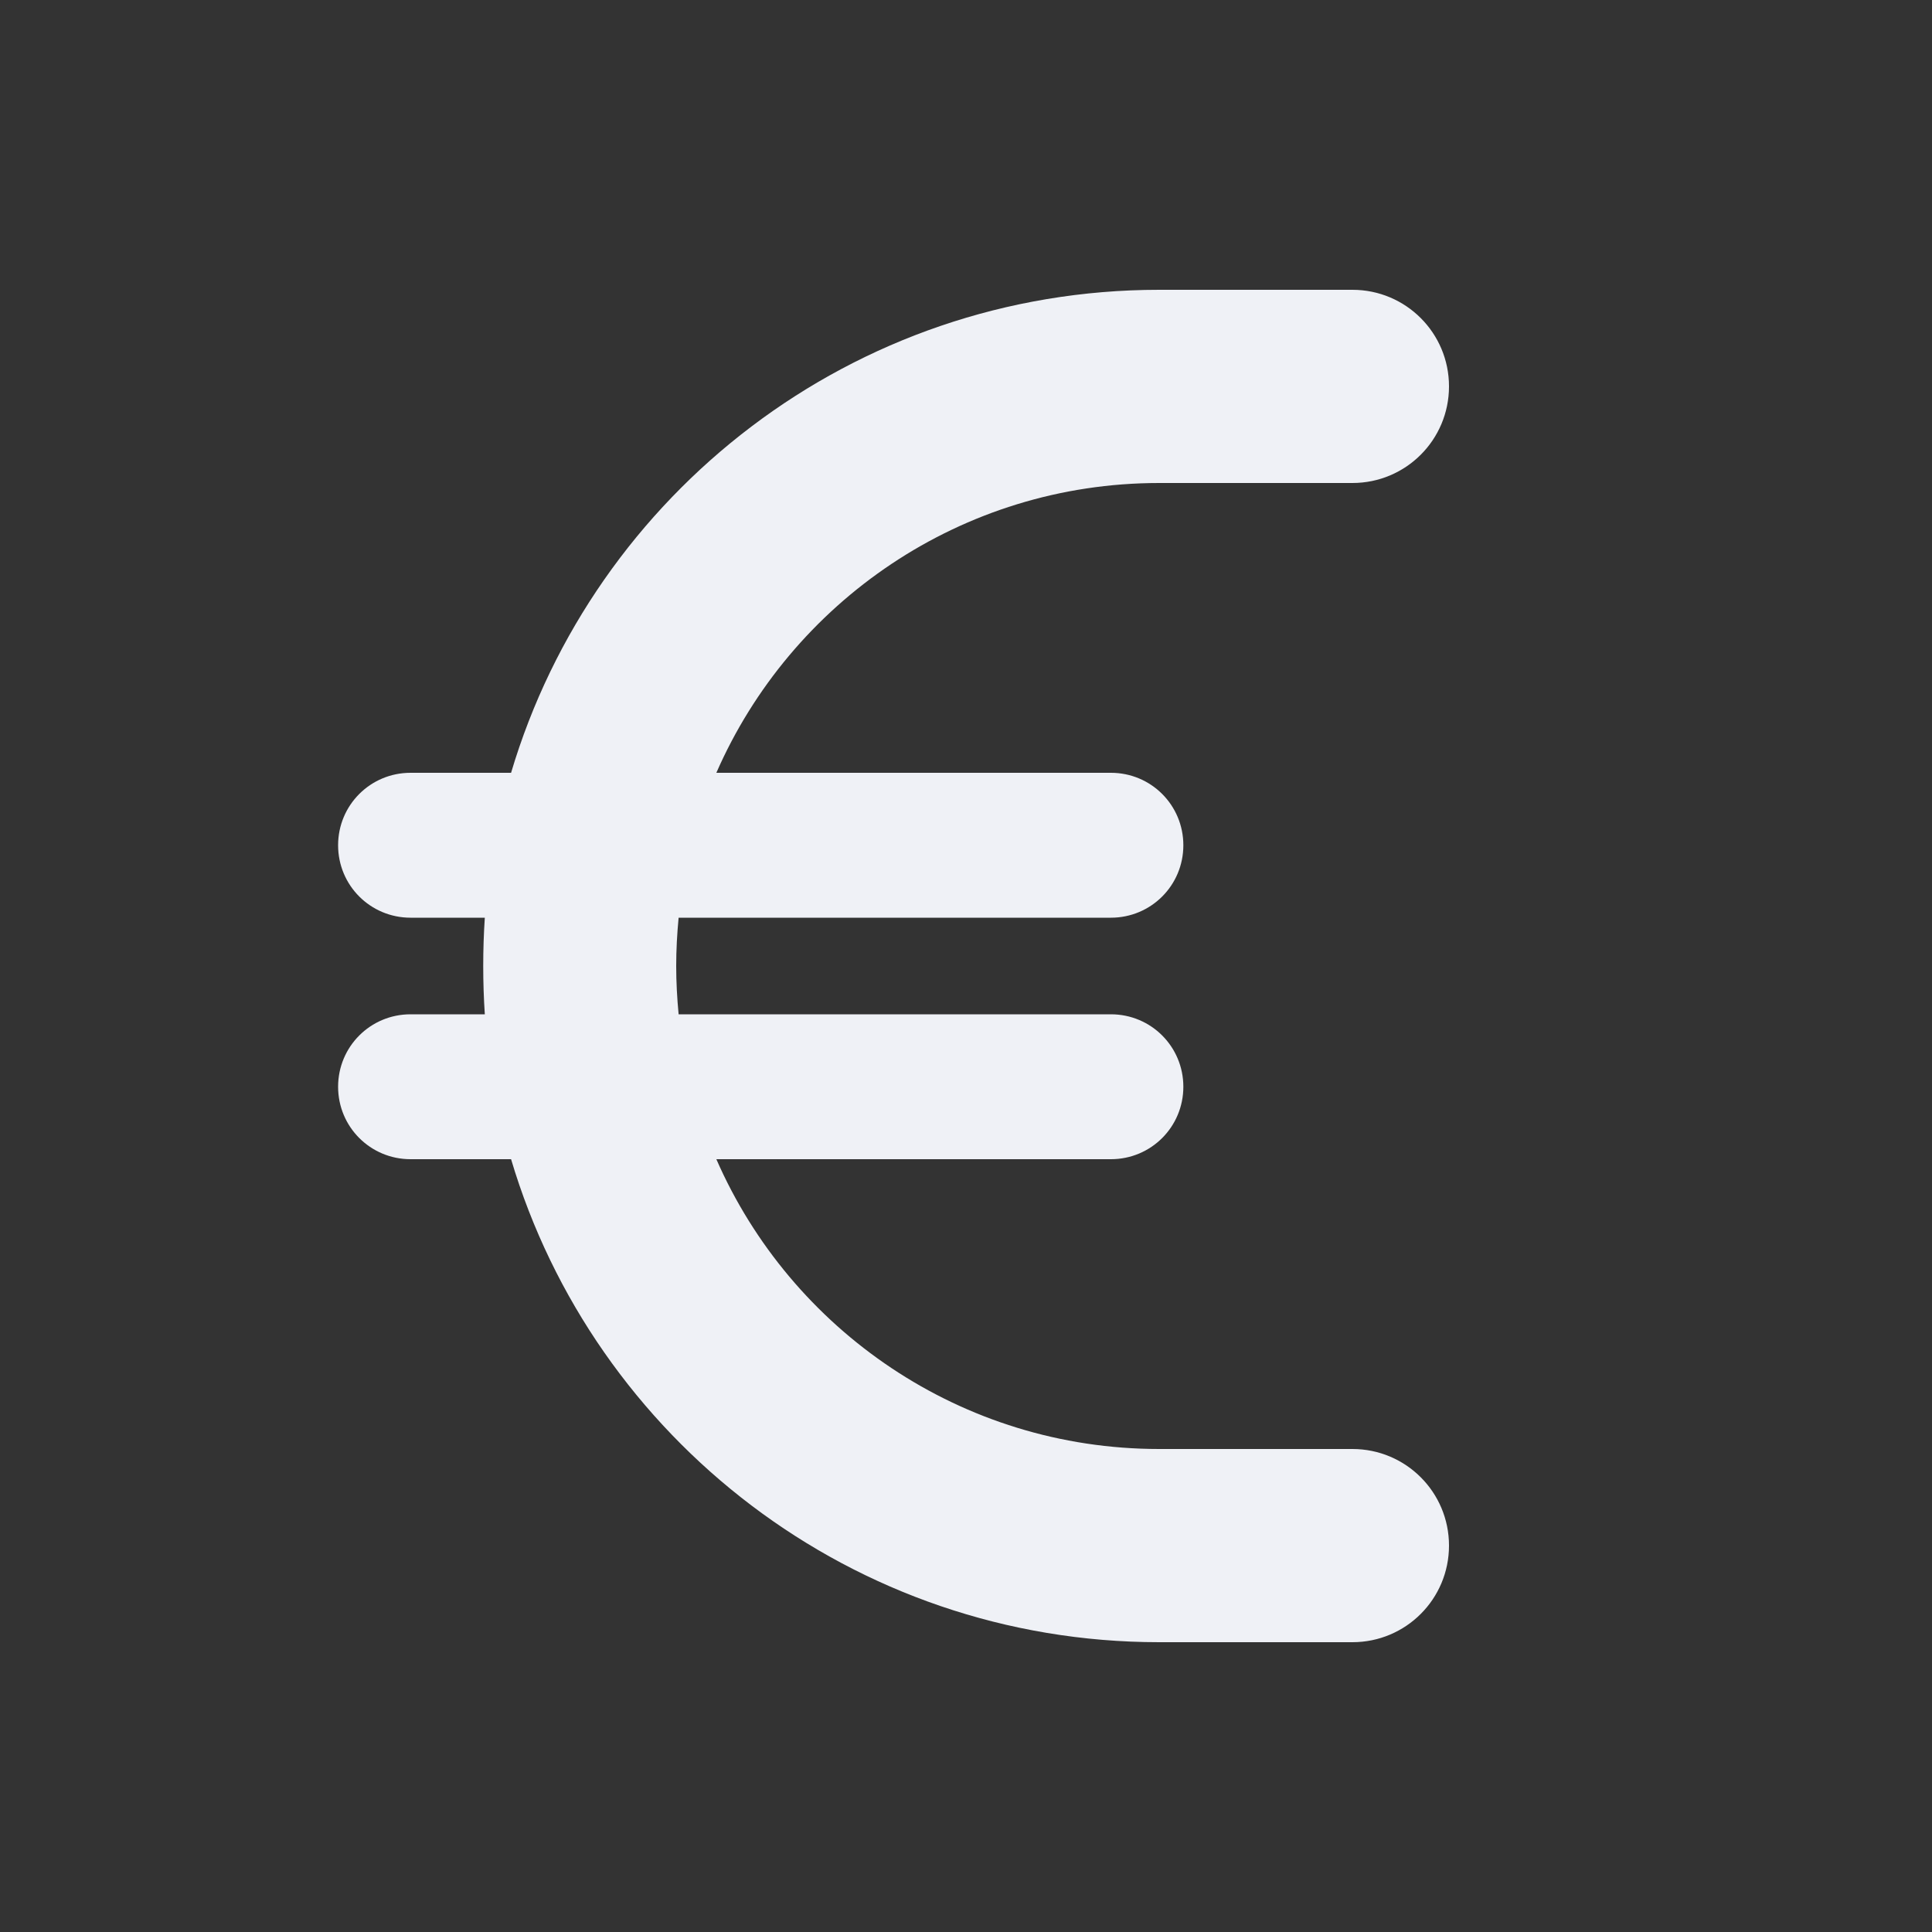 <svg xmlns="http://www.w3.org/2000/svg" viewBox="0 0 640 640"><rect x="0" y="0" width="640" height="640" fill="#333333" stroke="none"/><!--!Font Awesome Free 7.1.0 by @fontawesome - https://fontawesome.com License - https://fontawesome.com/license/free Copyright 2025 Fonticons, Inc.--><path fill="#eff1f6" d="M169.3 256C196.8 163.5 282.5 96 384 96L448 96C465.7 96 480 110.3 480 128C480 145.7 465.7 160 448 160L384 160C318.4 160 262 199.5 237.3 256L368 256C381.3 256 392 266.7 392 280C392 293.3 381.3 304 368 304L224.8 304C224.3 309.3 224 314.6 224 320C224 325.4 224.3 330.7 224.8 336L368 336C381.3 336 392 346.7 392 360C392 373.3 381.3 384 368 384L237.3 384C262 440.5 318.4 480 384 480L448 480C465.7 480 480 494.3 480 512C480 529.7 465.7 544 448 544L384 544C282.5 544 196.8 476.5 169.3 384L136 384C122.7 384 112 373.3 112 360C112 346.7 122.7 336 136 336L160.6 336C159.9 325.5 159.9 314.5 160.6 304L136 304C122.7 304 112 293.3 112 280C112 266.7 122.7 256 136 256L169.3 256z"/></svg>